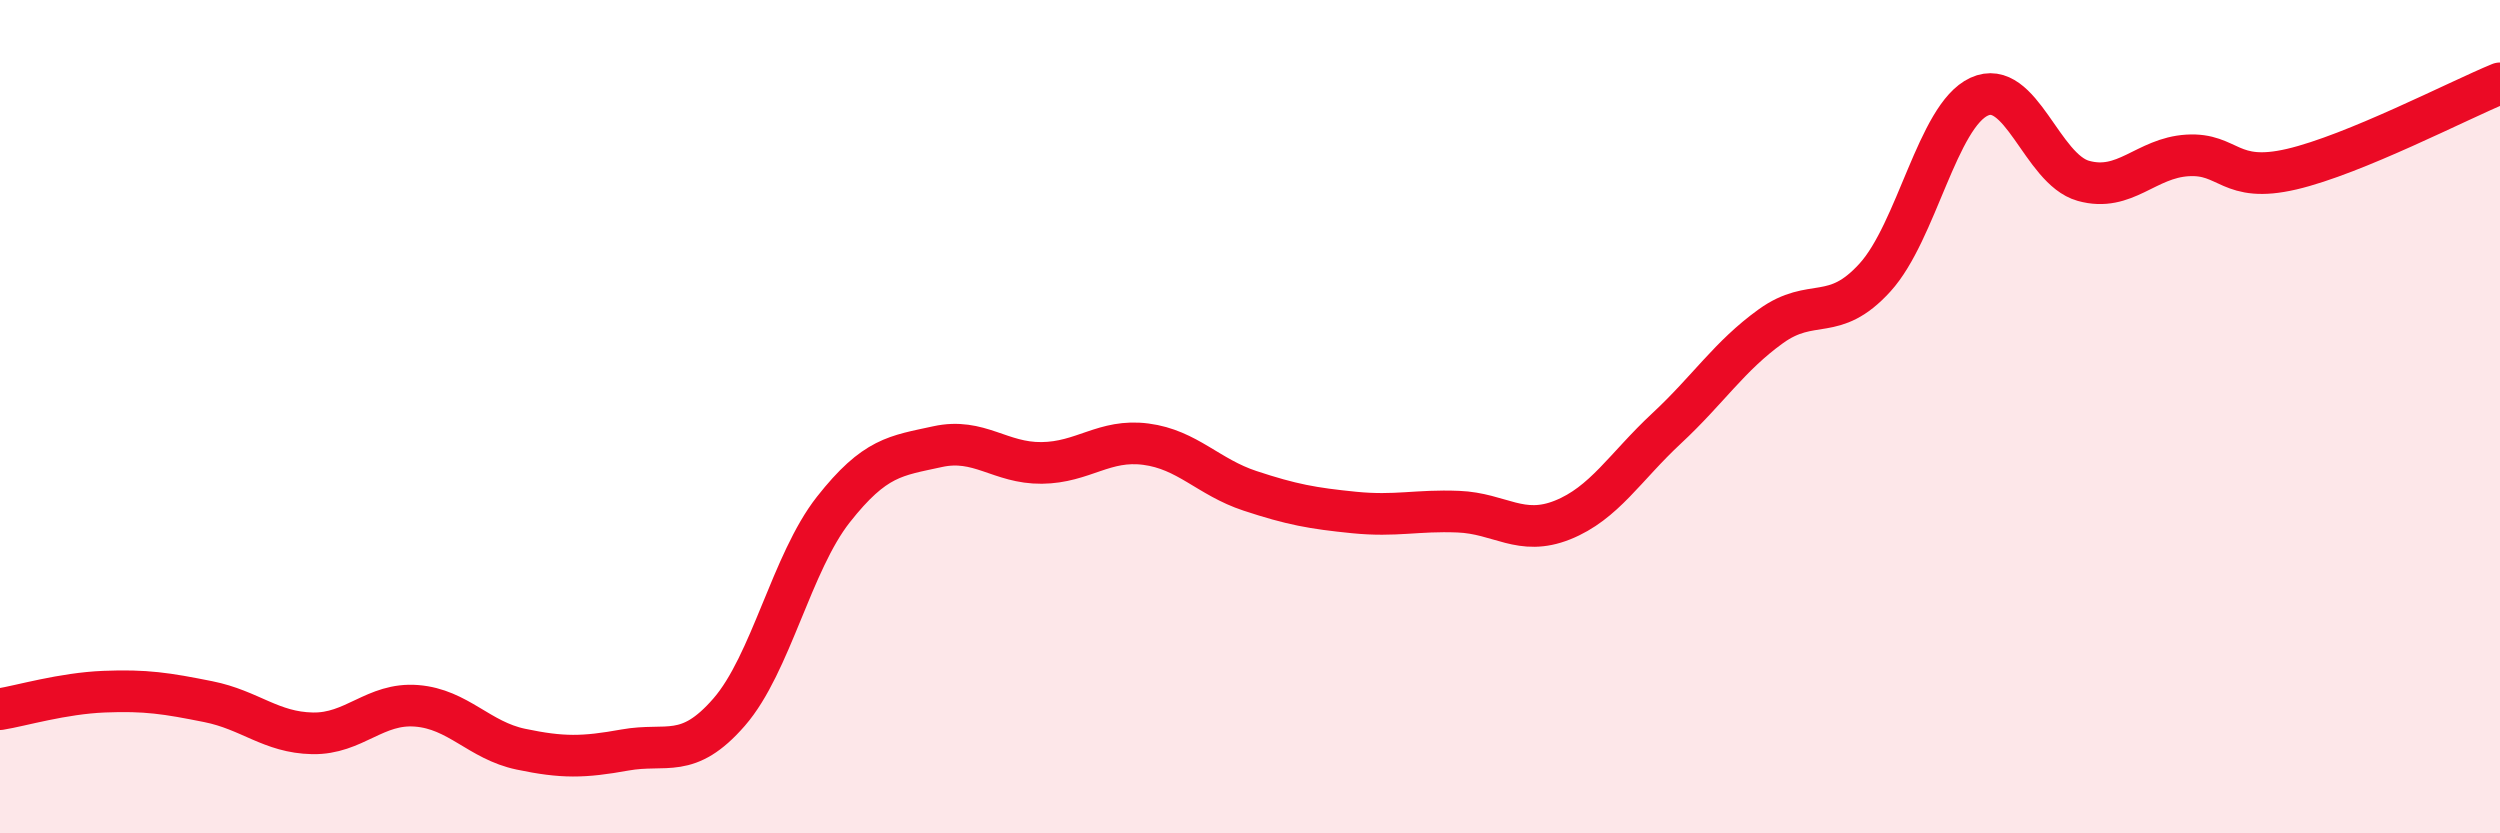 
    <svg width="60" height="20" viewBox="0 0 60 20" xmlns="http://www.w3.org/2000/svg">
      <path
        d="M 0,17.02 C 0.5,16.94 1.5,16.64 2.5,16.6 C 3.5,16.56 4,16.64 5,16.84 C 6,17.04 6.5,17.58 7.5,17.6 C 8.5,17.62 9,16.86 10,16.94 C 11,17.02 11.5,17.77 12.5,17.98 C 13.5,18.19 14,18.18 15,18 C 16,17.82 16.5,18.24 17.5,17.09 C 18.5,15.94 19,13.5 20,12.23 C 21,10.96 21.5,10.94 22.5,10.72 C 23.5,10.5 24,11.12 25,11.11 C 26,11.1 26.5,10.53 27.5,10.66 C 28.5,10.79 29,11.45 30,11.78 C 31,12.11 31.5,12.2 32.5,12.3 C 33.5,12.4 34,12.24 35,12.28 C 36,12.32 36.5,12.88 37.5,12.48 C 38.5,12.08 39,11.21 40,10.28 C 41,9.35 41.5,8.55 42.5,7.83 C 43.5,7.11 44,7.76 45,6.66 C 46,5.56 46.5,2.78 47.5,2.32 C 48.5,1.86 49,4.06 50,4.34 C 51,4.62 51.5,3.79 52.5,3.73 C 53.5,3.67 53.5,4.41 55,4.06 C 56.5,3.71 59,2.41 60,2L60 20L0 20Z"
        fill="#EB0A25"
        opacity="0.1"
        stroke-linecap="round"
        stroke-linejoin="round"
      />
      <path
        d="M 0,17.02 C 0.5,16.94 1.5,16.64 2.5,16.6 C 3.5,16.56 4,16.64 5,16.84 C 6,17.04 6.5,17.58 7.5,17.6 C 8.5,17.62 9,16.86 10,16.94 C 11,17.02 11.5,17.77 12.5,17.98 C 13.5,18.19 14,18.18 15,18 C 16,17.82 16.5,18.24 17.5,17.09 C 18.5,15.94 19,13.5 20,12.23 C 21,10.96 21.5,10.94 22.5,10.72 C 23.5,10.5 24,11.12 25,11.11 C 26,11.1 26.5,10.53 27.5,10.66 C 28.5,10.79 29,11.45 30,11.78 C 31,12.11 31.5,12.2 32.5,12.3 C 33.5,12.4 34,12.24 35,12.28 C 36,12.32 36.5,12.88 37.5,12.48 C 38.5,12.08 39,11.21 40,10.28 C 41,9.35 41.5,8.55 42.5,7.83 C 43.5,7.11 44,7.76 45,6.66 C 46,5.56 46.5,2.78 47.5,2.32 C 48.5,1.86 49,4.06 50,4.34 C 51,4.62 51.5,3.79 52.5,3.73 C 53.5,3.67 53.5,4.41 55,4.06 C 56.5,3.71 59,2.41 60,2"
        stroke="#EB0A25"
        stroke-width="1"
        fill="none"
        stroke-linecap="round"
        stroke-linejoin="round"
      />
    </svg>
  